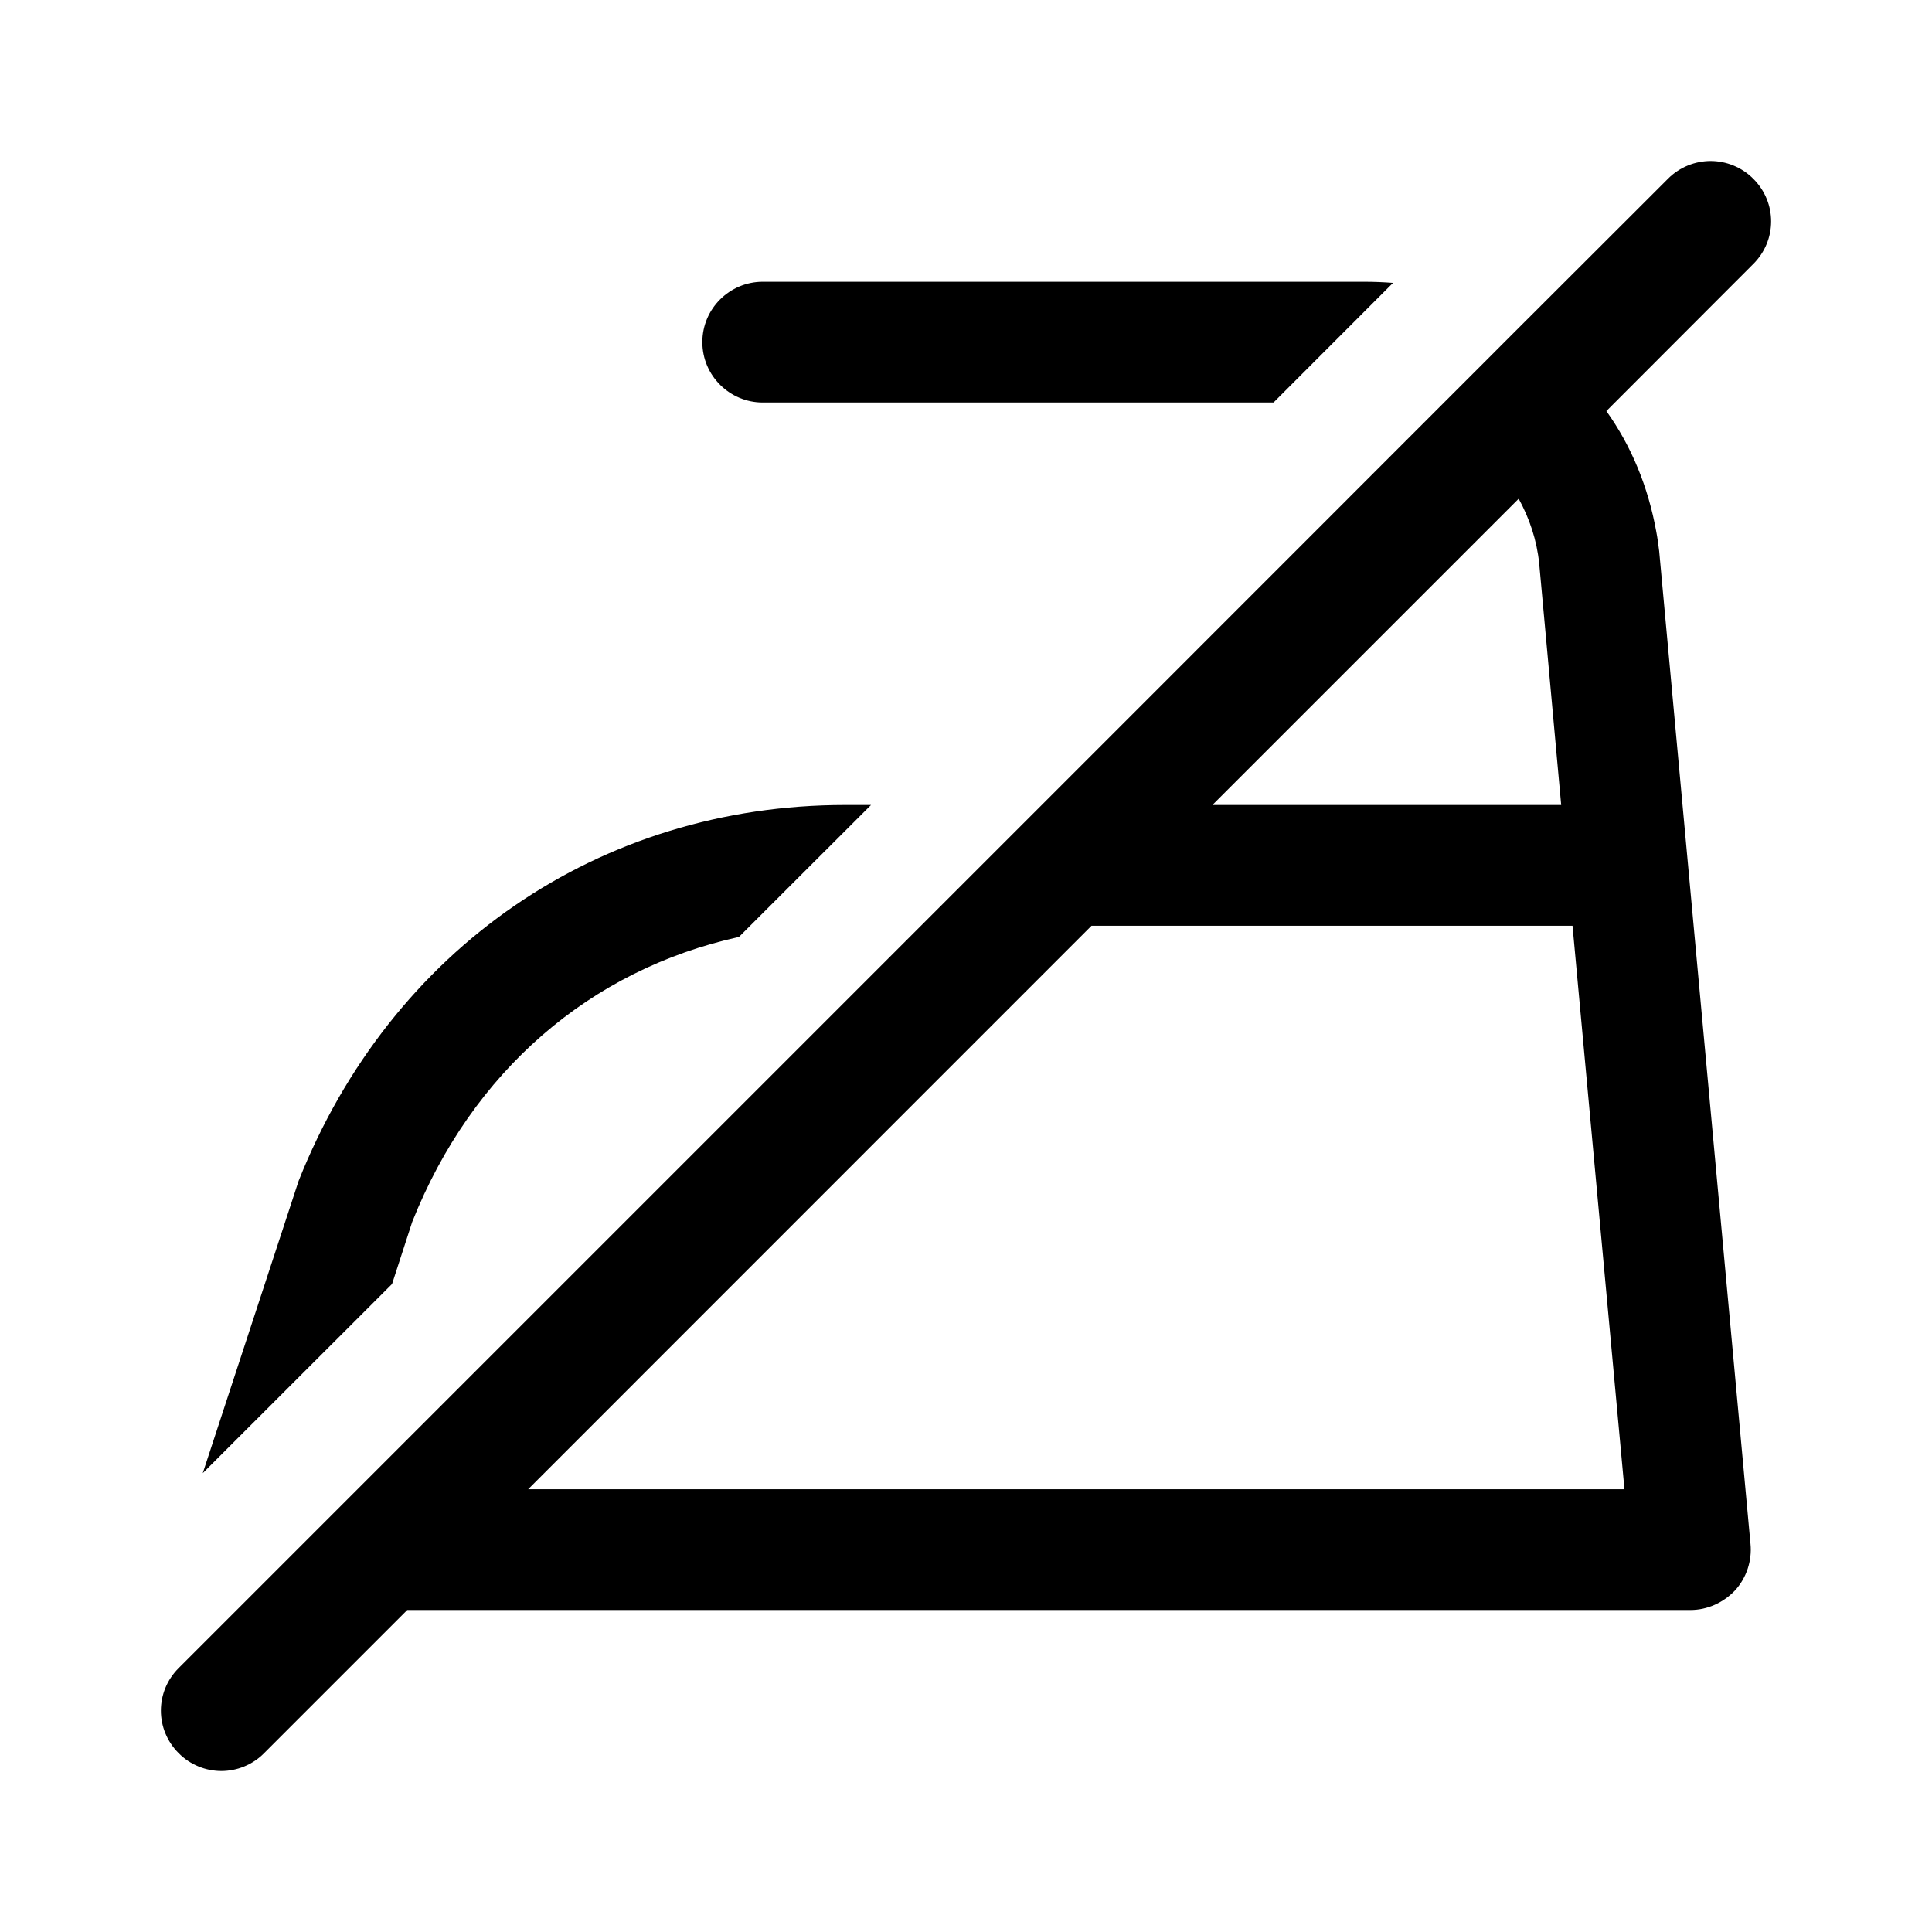 <svg version="1.0" preserveAspectRatio="xMidYMid meet" height="80" viewBox="0 0 60 60" zoomAndPan="magnify" width="80" xmlns:xlink="http://www.w3.org/1999/xlink" xmlns="http://www.w3.org/2000/svg"><path fill-rule="nonzero" fill-opacity="1" d="M 53.125 5 C 52.648 5 52.16 5.188 51.801 5.551 L 47.199 10.148 L 44.41 12.938 L 32.352 25 L 5.551 51.801 C 4.812 52.535 4.812 53.715 5.551 54.449 C 5.91 54.812 6.398 55 6.875 55 C 7.352 55 7.84 54.812 8.199 54.449 L 12.648 50 L 52.5 50 C 53.023 50 53.523 49.773 53.887 49.387 C 54.238 49 54.414 48.473 54.363 47.949 L 51.527 17.113 C 51.5 16.91 51.477 16.715 51.438 16.516 C 51.188 15.125 50.664 13.852 49.887 12.766 L 54.449 8.199 C 55.188 7.465 55.188 6.285 54.449 5.551 C 54.09 5.188 53.602 5 53.125 5 Z M 23.688 8.75 C 22.66 8.75 21.812 9.586 21.812 10.625 C 21.812 11.664 22.66 12.5 23.688 12.5 L 39.551 12.5 L 43.262 8.785 C 42.961 8.762 42.664 8.75 42.352 8.75 Z M 47.164 15.488 C 47.5 16.102 47.727 16.773 47.801 17.5 L 48.023 19.926 L 48.484 25 L 37.652 25 Z M 26.25 25 C 18.637 25 12.148 29.438 9.273 36.676 L 6.297 45.75 L 12.176 39.875 L 12.801 37.949 C 14.664 33.262 18.336 30.113 22.949 29.098 L 27.051 25 Z M 33.898 28.75 L 48.836 28.75 L 50.449 46.25 L 16.402 46.25 Z M 33.898 28.75" fill="#000000"></path></svg>